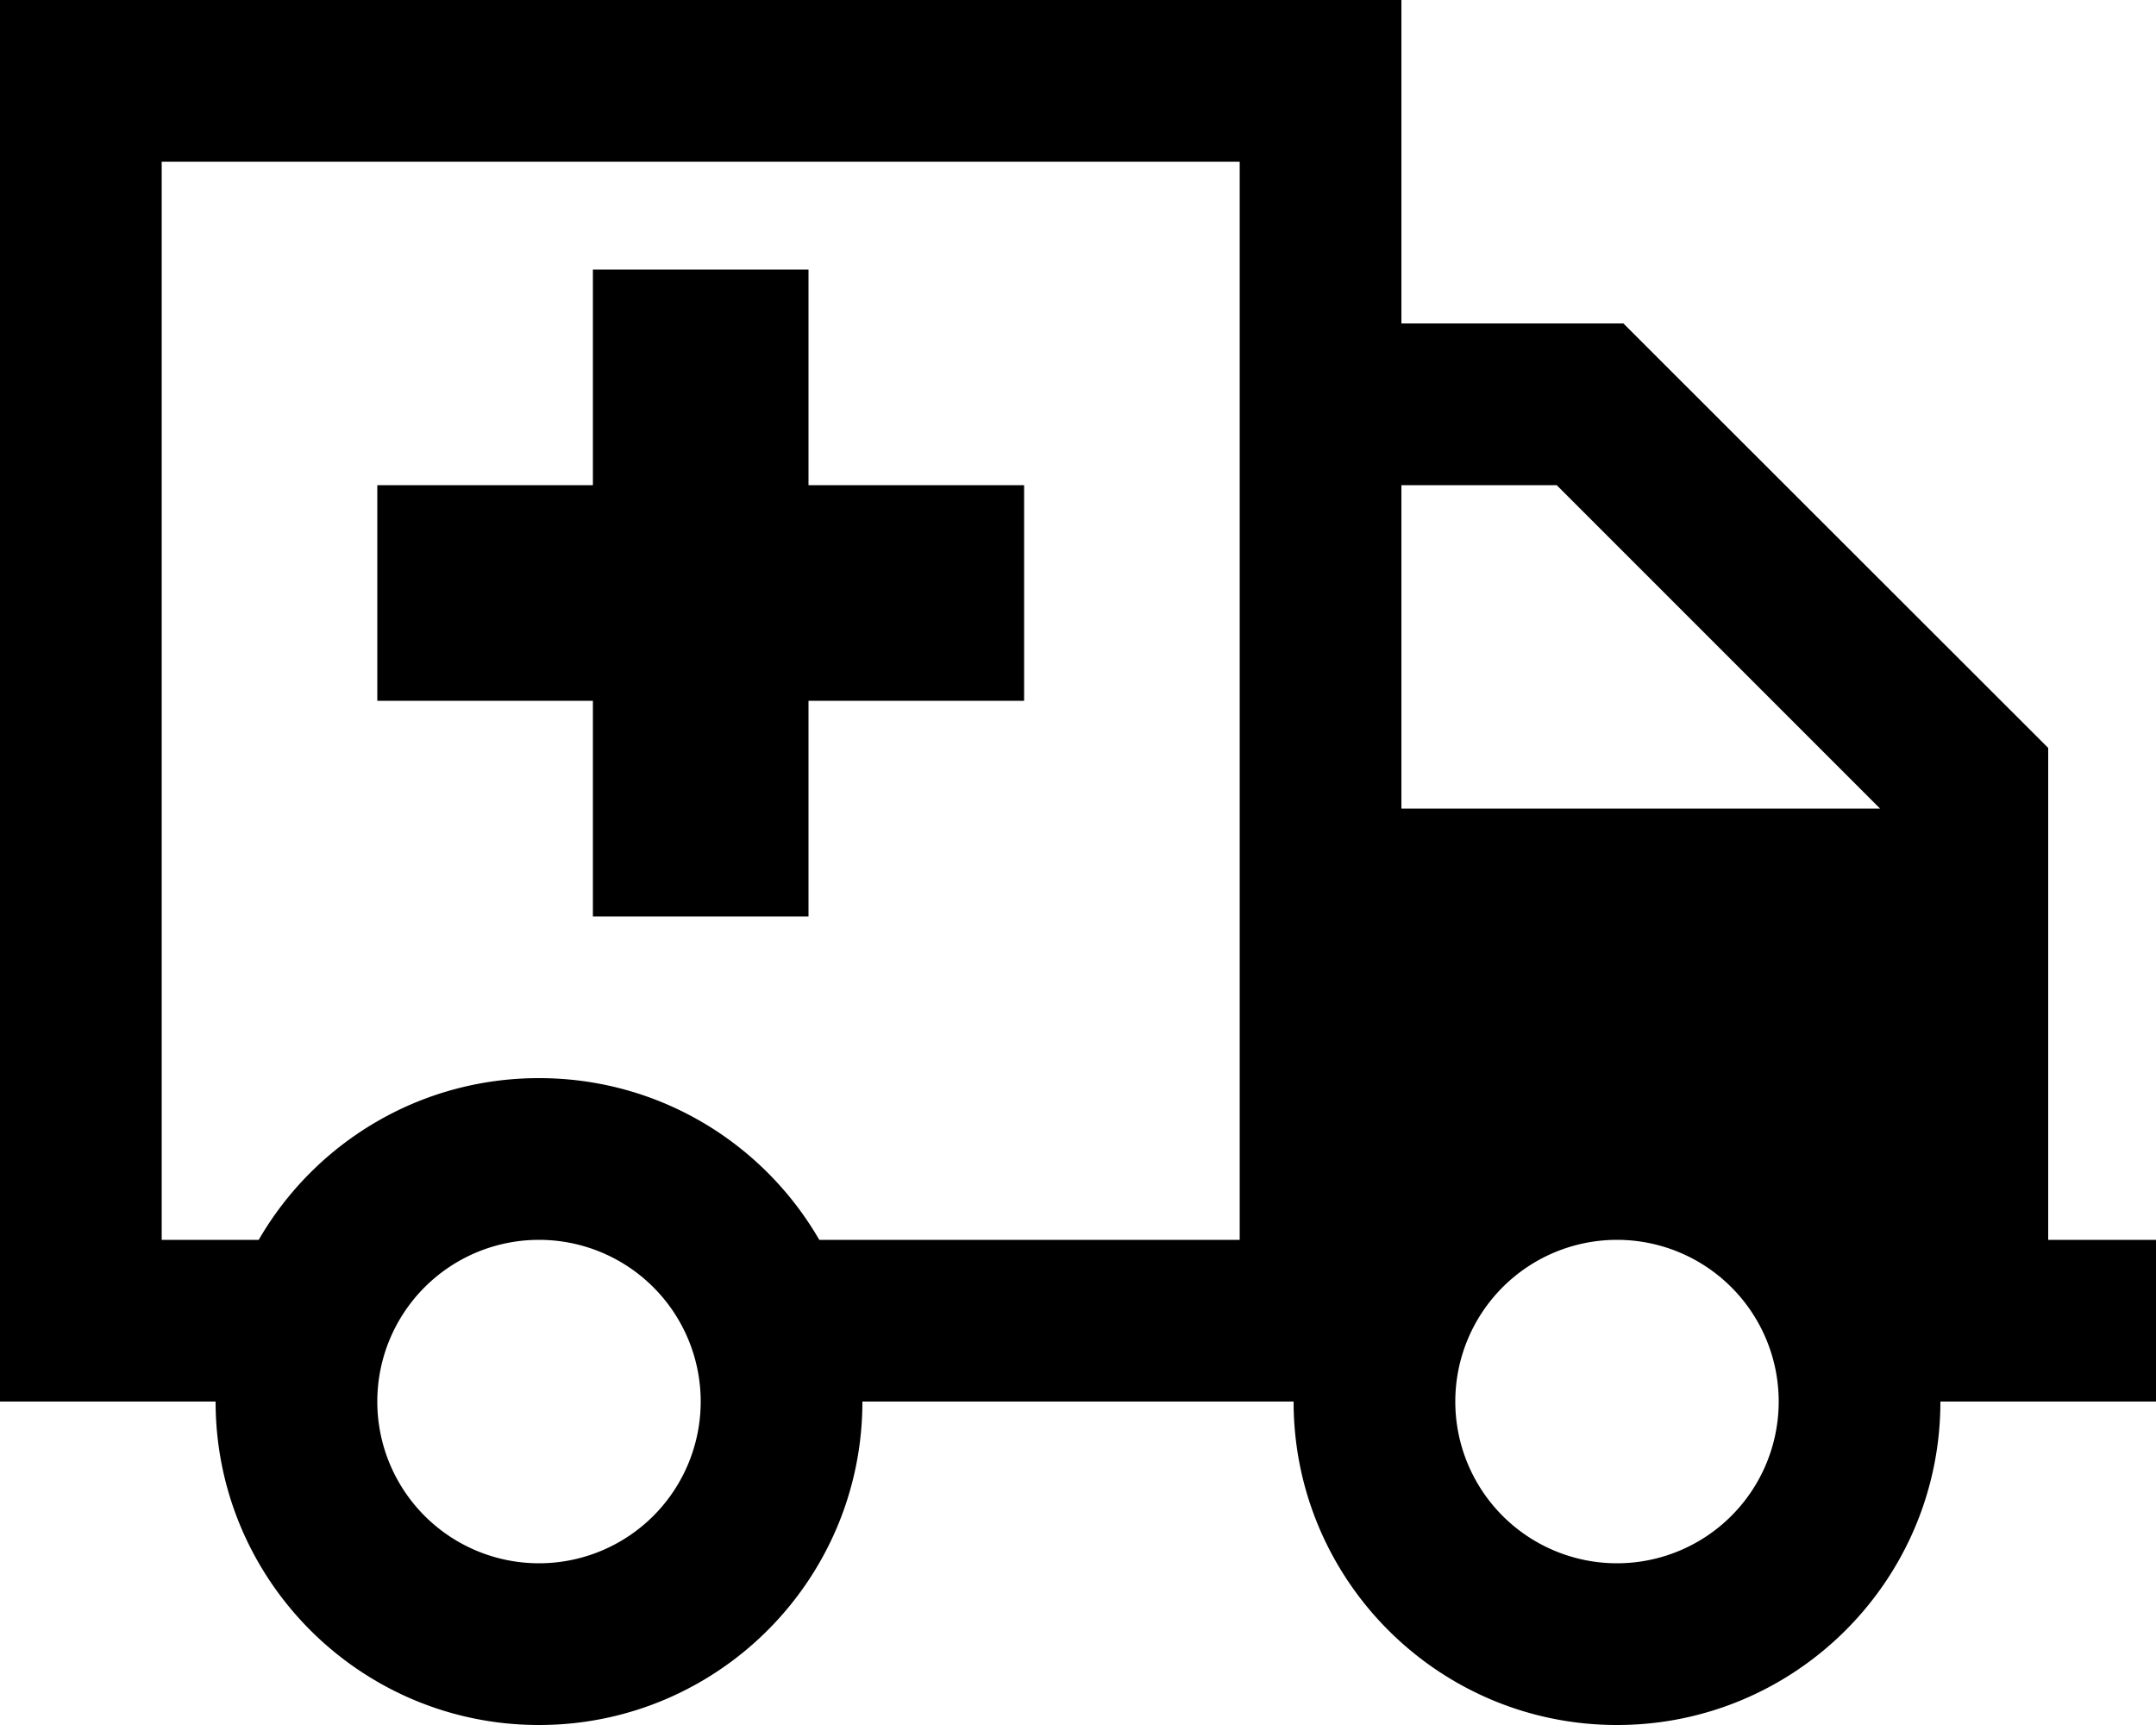 <svg xmlns="http://www.w3.org/2000/svg" viewBox="0 0 640 512"><!--! Font Awesome Pro 6.4.0 by @fontawesome - https://fontawesome.com License - https://fontawesome.com/license (Commercial License) Copyright 2023 Fonticons, Inc. --><path d="M48 48V368H76.8c16.6-28.7 47.6-48 83.2-48s66.6 19.3 83.2 48H320h48V48H48zM480 512c-53 0-96-43-96-96h-8-8H320 256c0 53-43 96-96 96s-96-43-96-96H48 0V368 48 0H48 368h48V48 96h56 9.9l7 7L601 215l7 7V232 368h8 24v48H616 576c0 53-43 96-96 96zm78.1-272l-96-96H416v96H558.1zM160 464a48 48 0 1 0 0-96 48 48 0 1 0 0 96zm368-48a48 48 0 1 0 -96 0 48 48 0 1 0 96 0zM176 80h64v64h64v64H240v64H176V208H112V144h64V80z"/></svg>